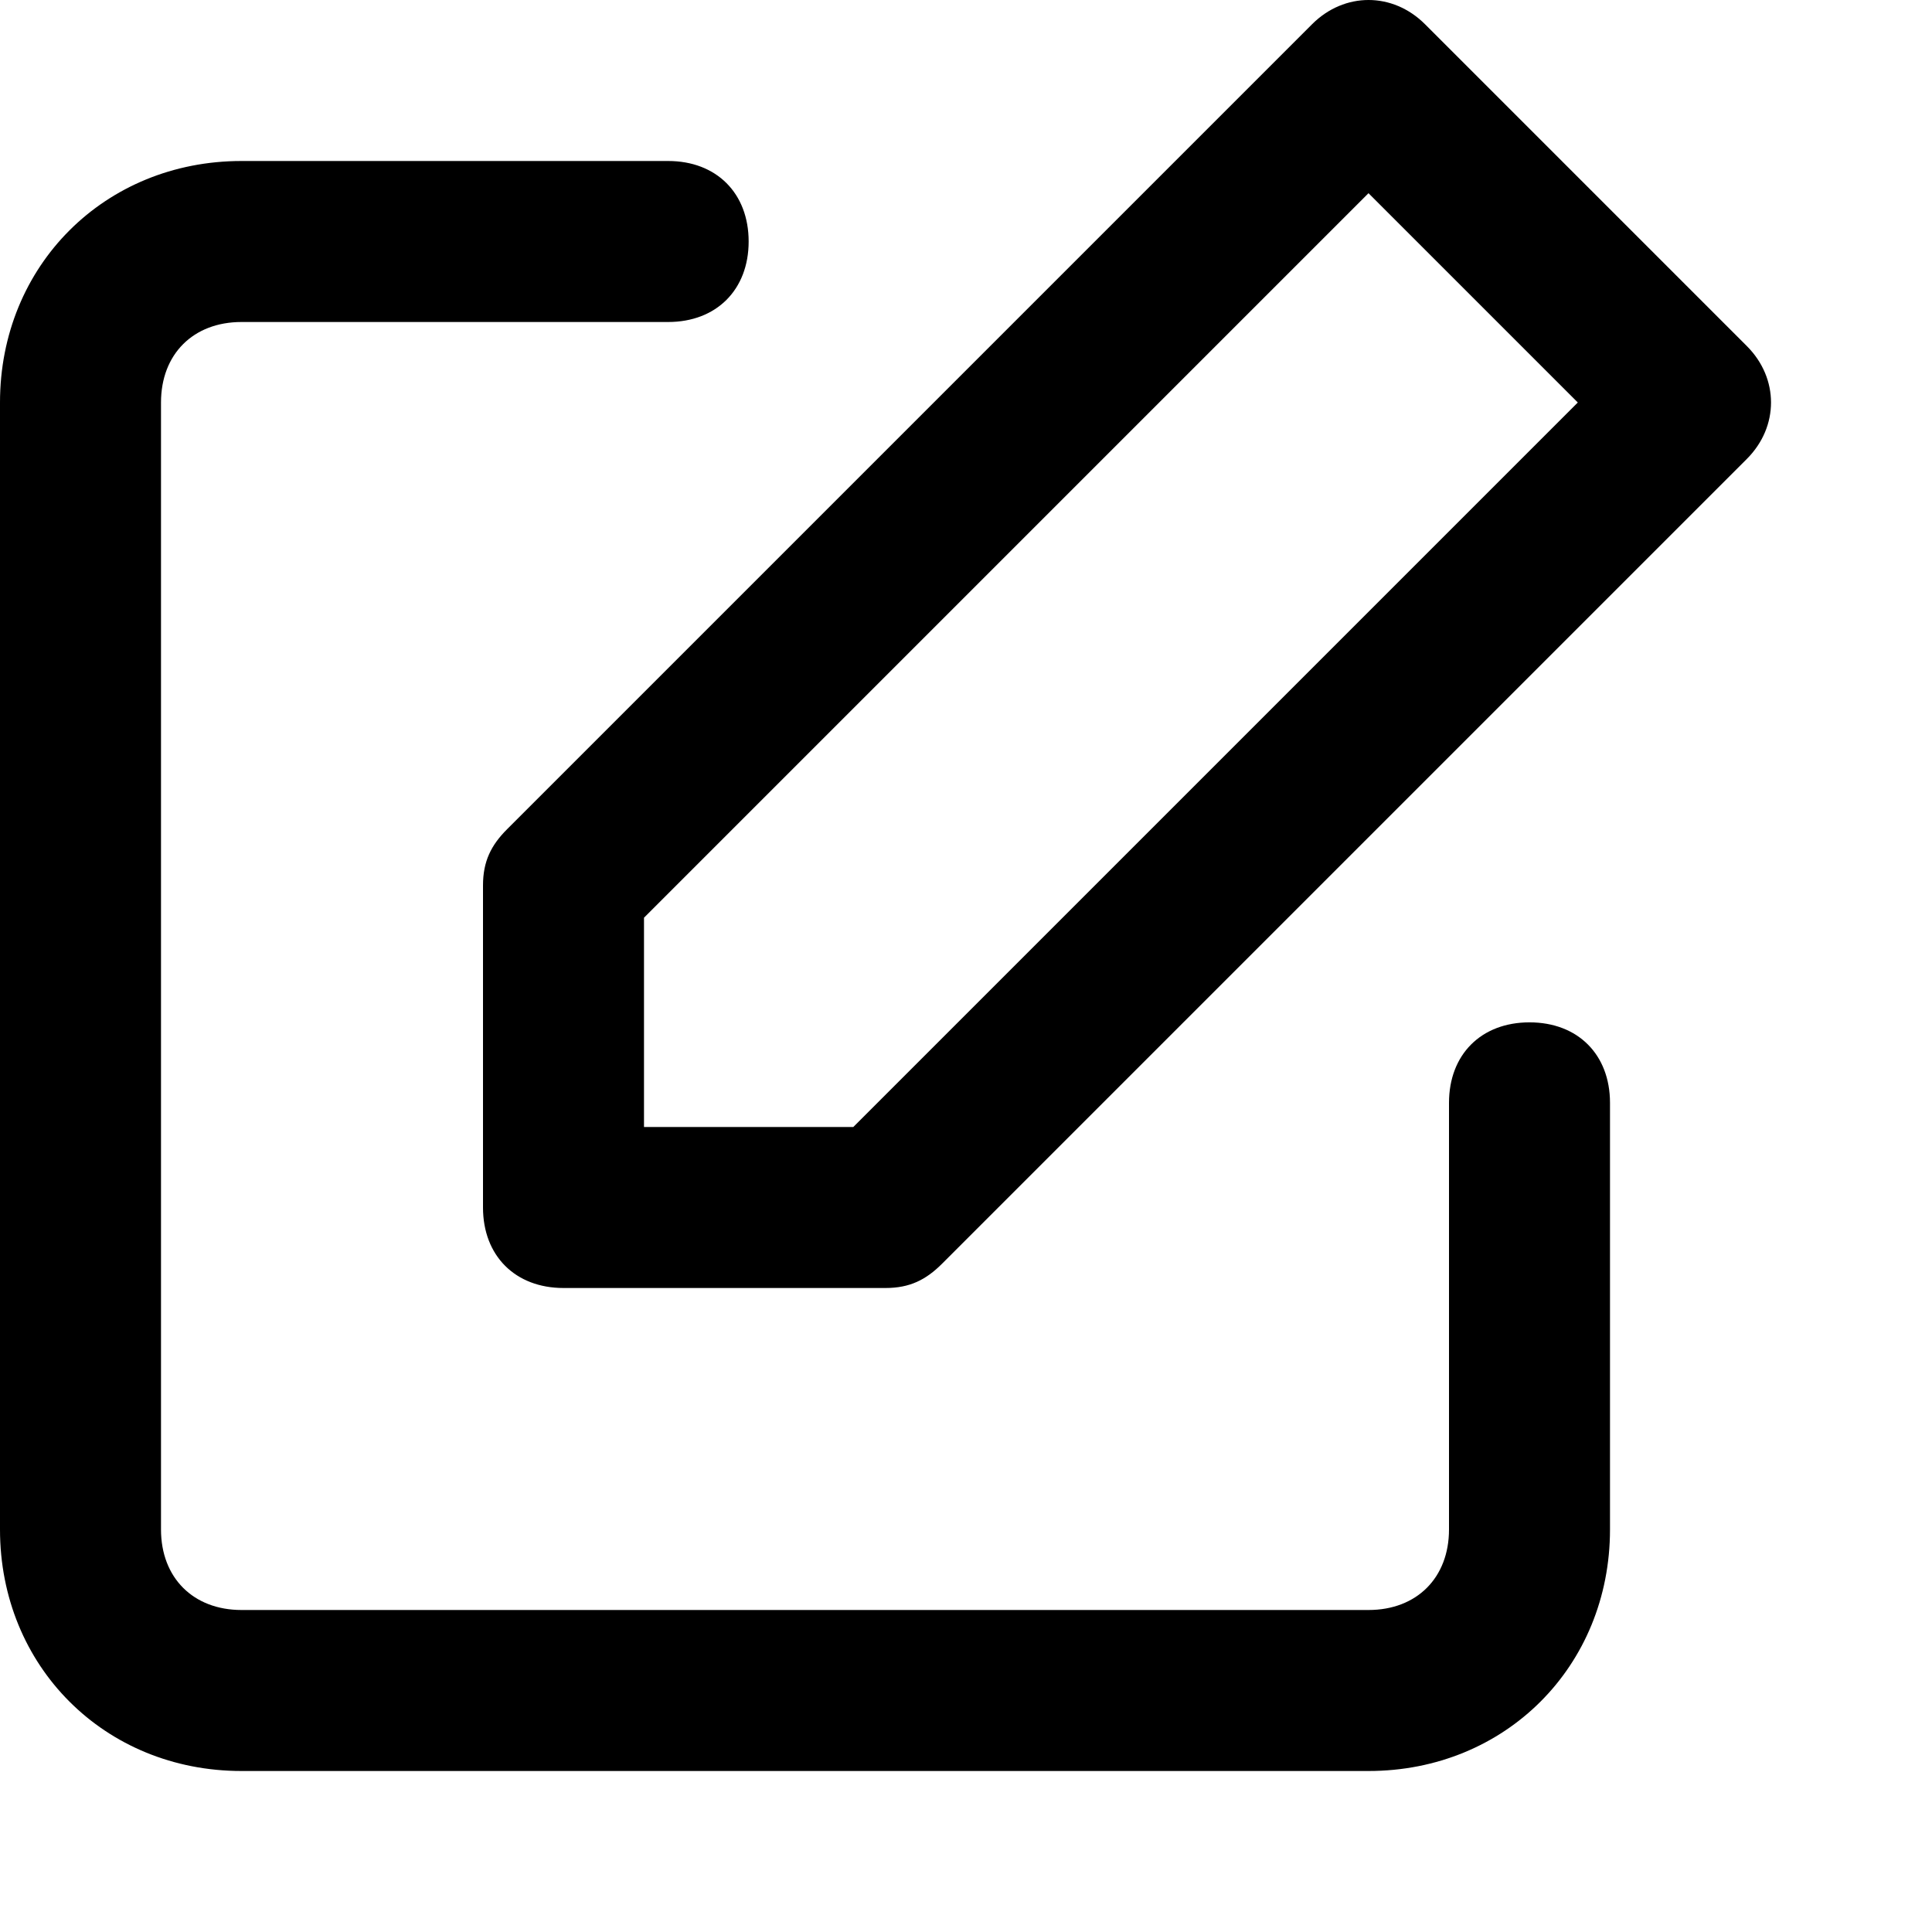 <svg xmlns="http://www.w3.org/2000/svg" xmlns:xlink="http://www.w3.org/1999/xlink" viewBox="0 0 24 24">
    <path id="edit_file-a" d="M19,12.7 C19.6,12.7 20,13.099 20,13.7 L20,19 C20,20.7 18.7,22 17,22 L3,22 C1.3,22 0,20.7 0,19 L0,5 C0,3.3 1.3,2 3,2 L8.3,2 C8.9,2 9.3,2.4 9.3,3 C9.3,3.599 8.9,4 8.3,4 L3,4 C2.4,4 2,4.4 2,5 L2,19 C2,19.599 2.4,20 3,20 L17,20 C17.6,20 18,19.599 18,19 L18,13.7 C18,13.099 18.4,12.7 19,12.7 Z M10.6,14 L8,14 L8,11.4 L17,2.4 L19.6,5 L10.6,14 Z M21.701,4.3 L17.701,0.3 C17.3,-0.1 16.701,-0.1 16.3,0.3 L6.3,10.3 C6.1,10.5 6,10.7 6,11 L6,15 C6,15.6 6.401,16 7,16 L11,16 C11.3,16 11.5,15.9 11.701,15.7 L21.701,5.7 C22.1,5.3 22.1,4.7 21.701,4.3 Z"/>
</svg>
